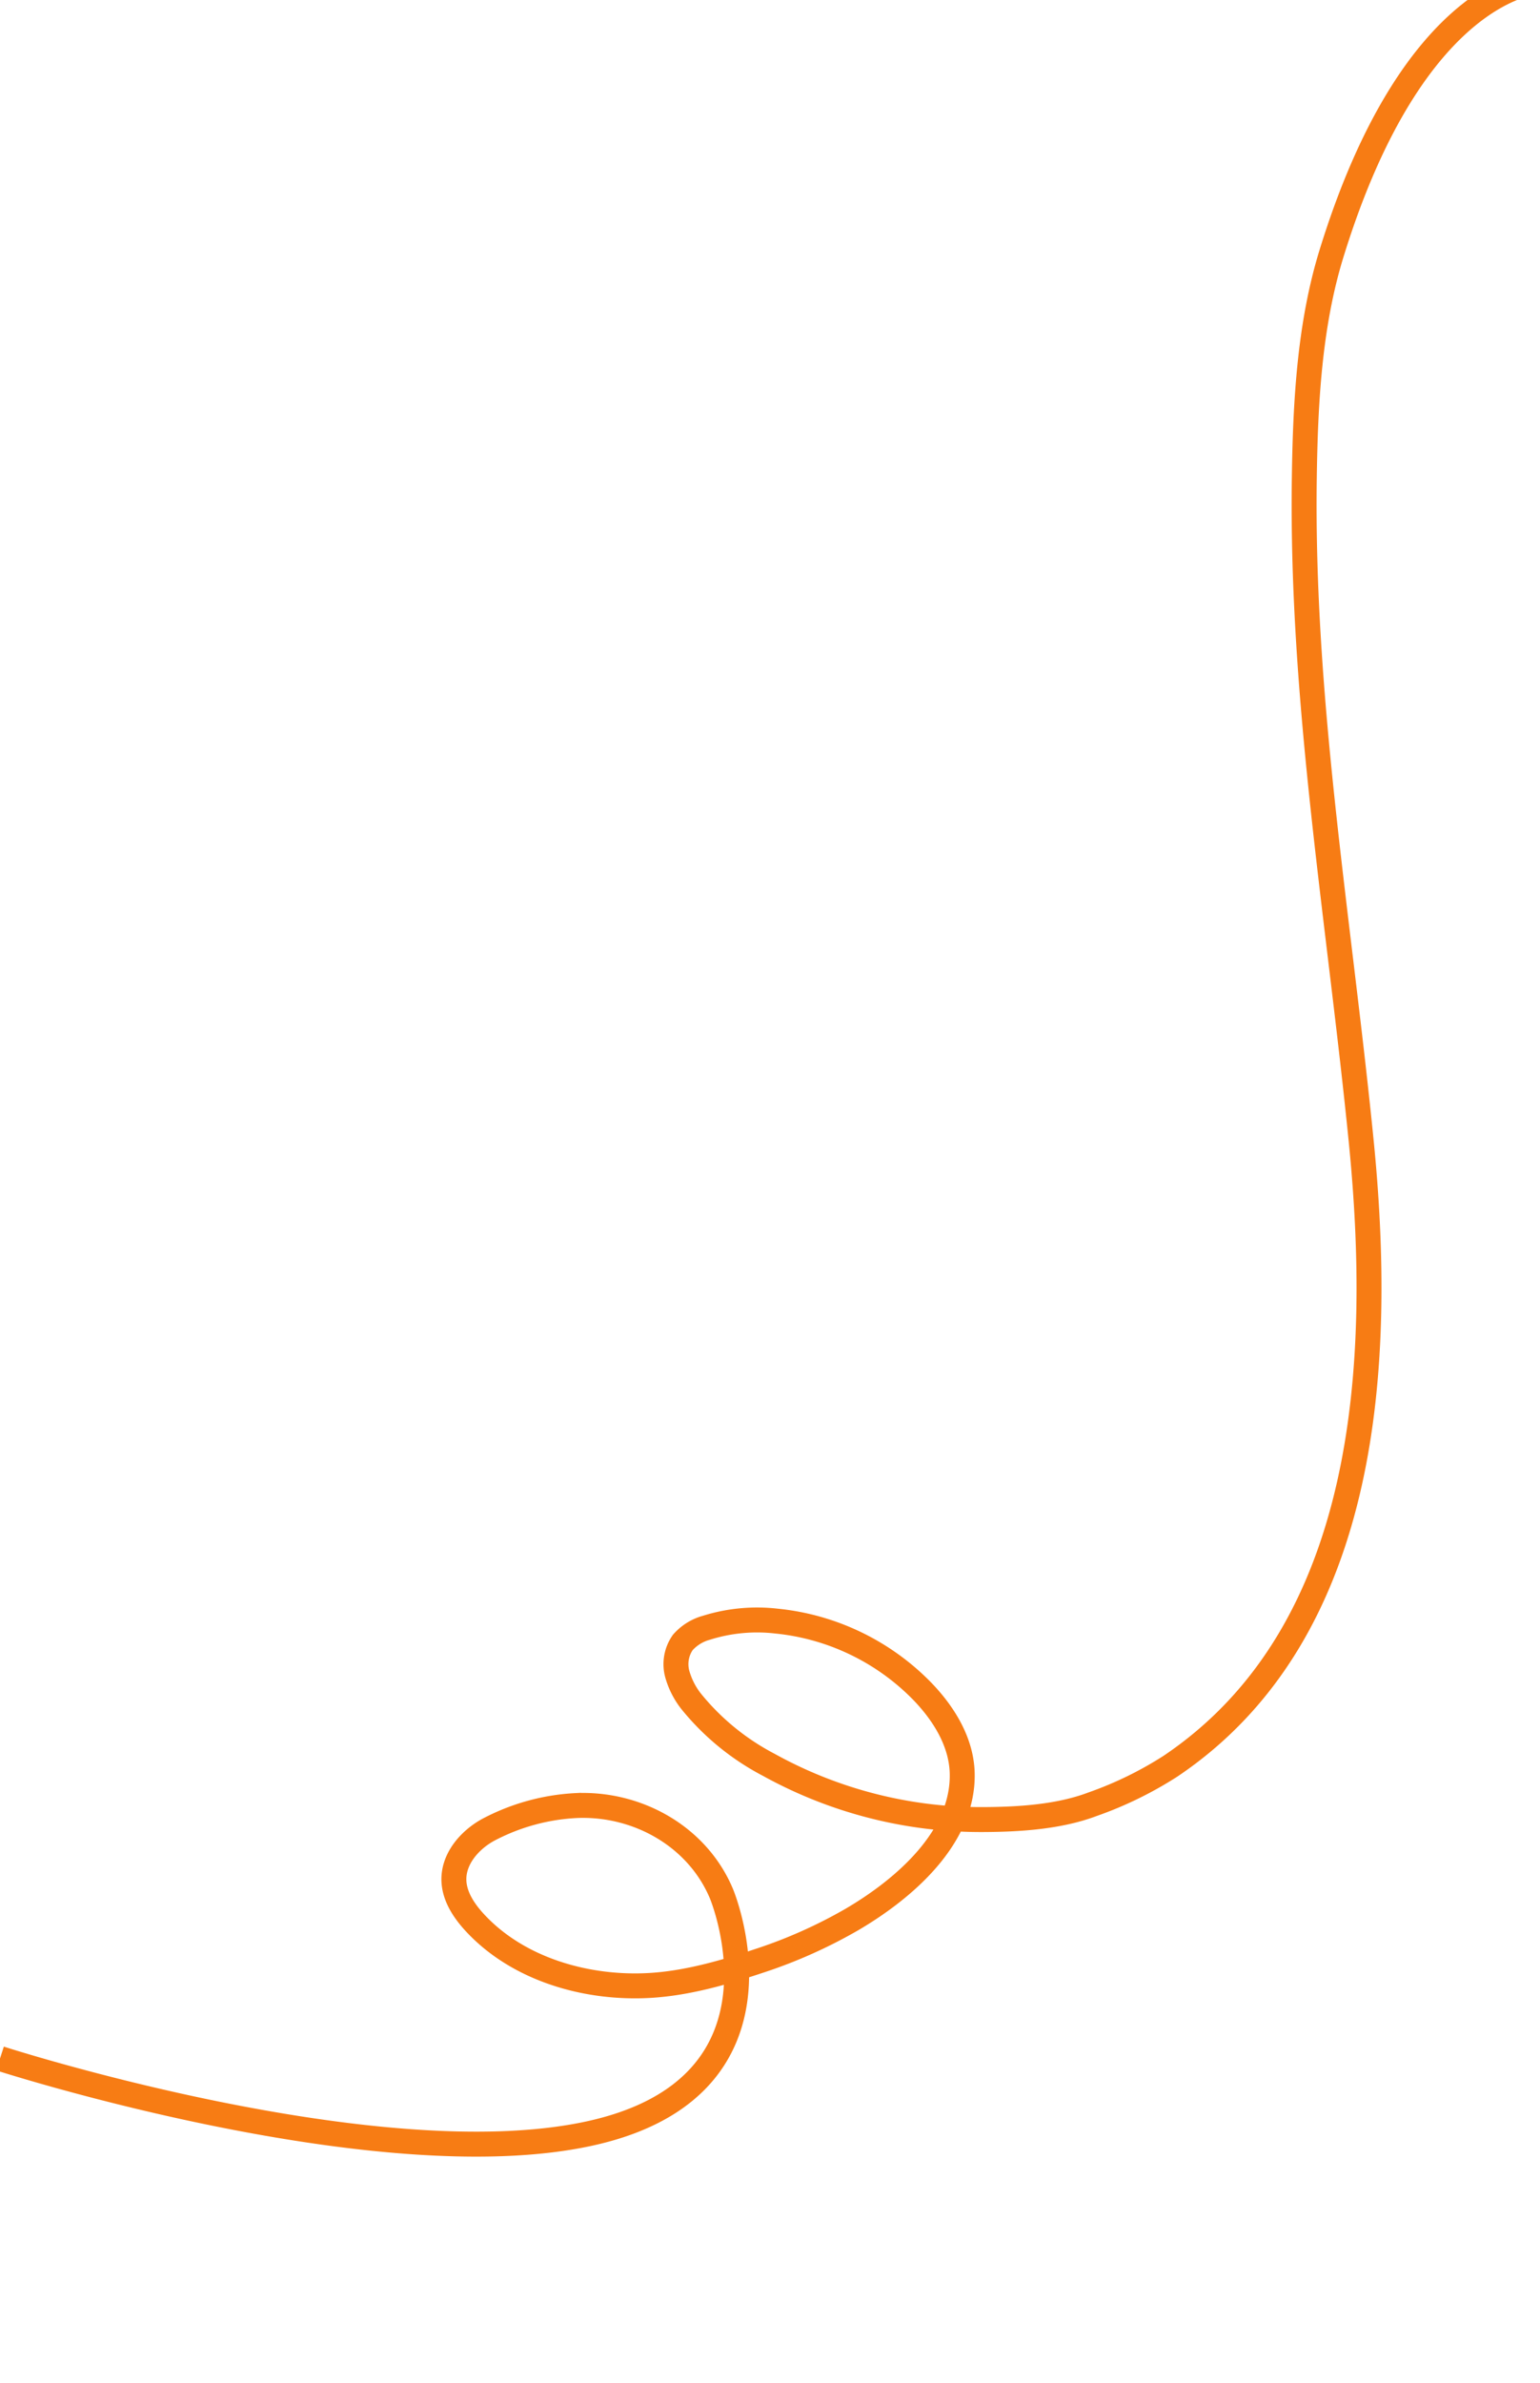 <svg xmlns="http://www.w3.org/2000/svg" xmlns:xlink="http://www.w3.org/1999/xlink" width="247" height="382" viewBox="0 0 247 382"><defs><style>.a{fill:#fff;stroke:#707070;}.b{clip-path:url(#a);}.c{fill:none;stroke:#f77c14;stroke-miterlimit:10;stroke-width:4px;}</style><clipPath id="a"><rect class="a" width="247" height="382" transform="translate(0 117)"/></clipPath></defs><g class="b" transform="translate(0 -117)"><path class="c" d="M-1941.559,464.147s60.31,19.482,94.531,12.028c34.205-7.451,21.188-38.428,21.176-38.456-3.868-9.2-13.5-14.552-23.315-14.113a33.764,33.764,0,0,0-14.175,3.936c-2.946,1.647-5.473,4.6-5.418,7.97.043,2.648,1.642,5.019,3.45,6.955,7,7.493,18.011,10.562,28.037,9.967,5.875-.35,11.811-2.044,17.372-3.9a78.744,78.744,0,0,0,14.986-6.671c8.142-4.774,17.934-13.011,17.684-23.439-.121-5.054-3.01-9.67-6.547-13.281A37.947,37.947,0,0,0-1817,394.04a27.119,27.119,0,0,0-11.245,1.062,7.782,7.782,0,0,0-3.8,2.357,6.056,6.056,0,0,0-.886,5.069,12.529,12.529,0,0,0,2.469,4.669,39.559,39.559,0,0,0,12.189,9.869,70.3,70.3,0,0,0,34.415,8.784c5.711-.024,12.14-.42,17.509-2.45a59.7,59.7,0,0,0,12.5-6.091c32.219-21.638,34.095-65.369,30.607-100.253-3.532-35.327-9.629-70.557-9.12-106.2.172-12.026.8-24.5,4.376-36.065,13.327-43.143,33.43-43.595,33.43-43.595" transform="translate(1941.559 -17.199)"/></g></svg>